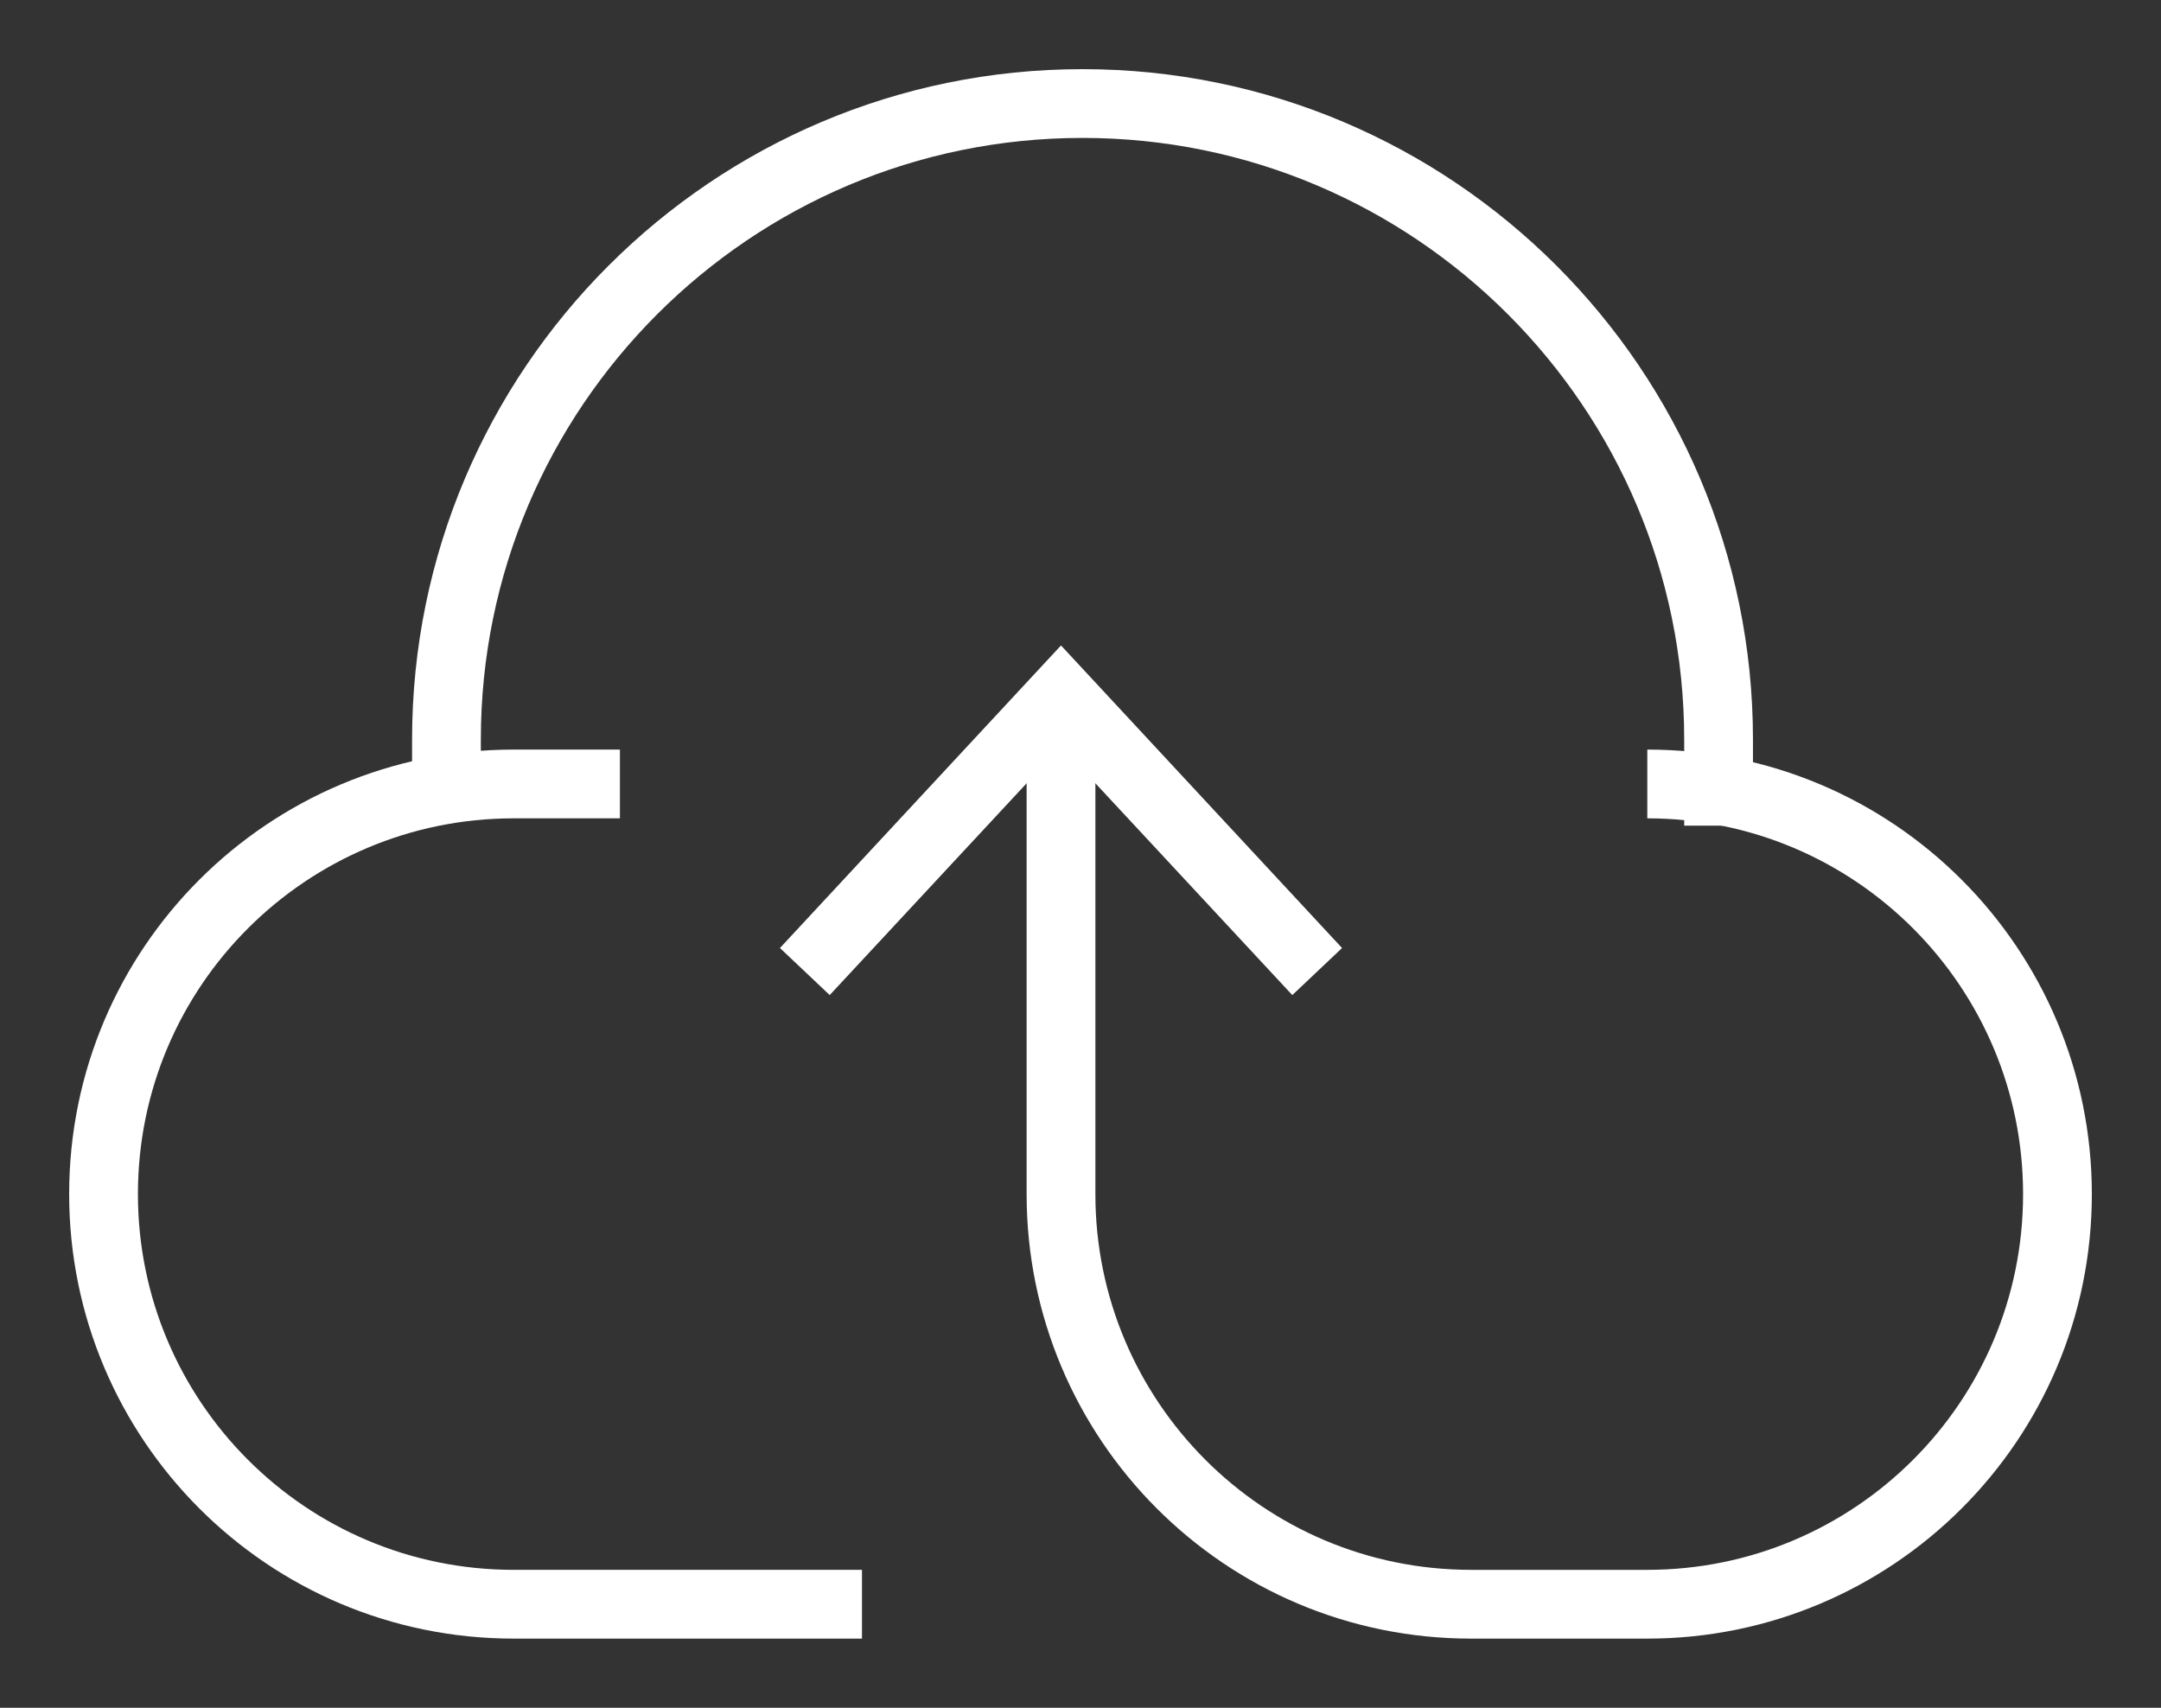 <?xml version="1.0" encoding="utf-8"?>
<!-- Generator: Adobe Illustrator 23.0.3, SVG Export Plug-In . SVG Version: 6.00 Build 0)  -->
<svg version="1.1" id="Layer_1" xmlns="http://www.w3.org/2000/svg" xmlns:xlink="http://www.w3.org/1999/xlink" x="0px" y="0px"
	 width="160.7px" height="127px" viewBox="0 0 160.7 127" style="enable-background:new 0 0 160.7 127;" xml:space="preserve">
<rect x="0" y="0" width="160.7" height="127" fill="#333333" stroke="none"/>
<style type="text/css">
	.st0{clip-path:url(#SVGID_2_);fill:none;stroke:#FFFFFF;stroke-width:5.114;stroke-miterlimit:10;}
	.st1{fill:#FFFFFF;}
	.st2{clip-path:url(#SVGID_4_);fill:none;stroke:#FFFFFF;stroke-width:5.114;stroke-miterlimit:10;}
</style>
<g>
	<g>
		<defs>
			<rect id="SVGID_1_" width="160.7" height="127"/>
		</defs>
		<clipPath id="SVGID_2_">
			<use xlink:href="#SVGID_1_"  style="overflow:visible;"/>
		</clipPath>
		<path class="st0" d="M64.1,119.3H38.2c-16.9,0-30.5-13.7-30.5-30.5c0-16.9,13.7-30.5,30.5-30.5h7.9"/>
		<path class="st0" d="M122.5,58.3c16.9,0,30.5,13.7,30.5,30.5c0,16.9-13.7,30.5-30.5,30.5h-13.1c-16.9,0-30.5-13.7-30.5-30.5V53.5"
			/>
	</g>
	<polygon class="st1" points="99.8,70.5 96.1,74 78.9,55.5 61.7,74 58,70.5 78.9,48 	"/>
	<g>
		<defs>
			<rect id="SVGID_3_" width="160.7" height="127"/>
		</defs>
		<clipPath id="SVGID_4_">
			<use xlink:href="#SVGID_3_"  style="overflow:visible;"/>
		</clipPath>
		<path class="st2" d="M33.2,58.8v-3.8c0-26.1,21.2-47.3,47.3-47.3s47.3,21.2,47.3,47.3v6.4"/>
	</g>
</g>
</svg>
